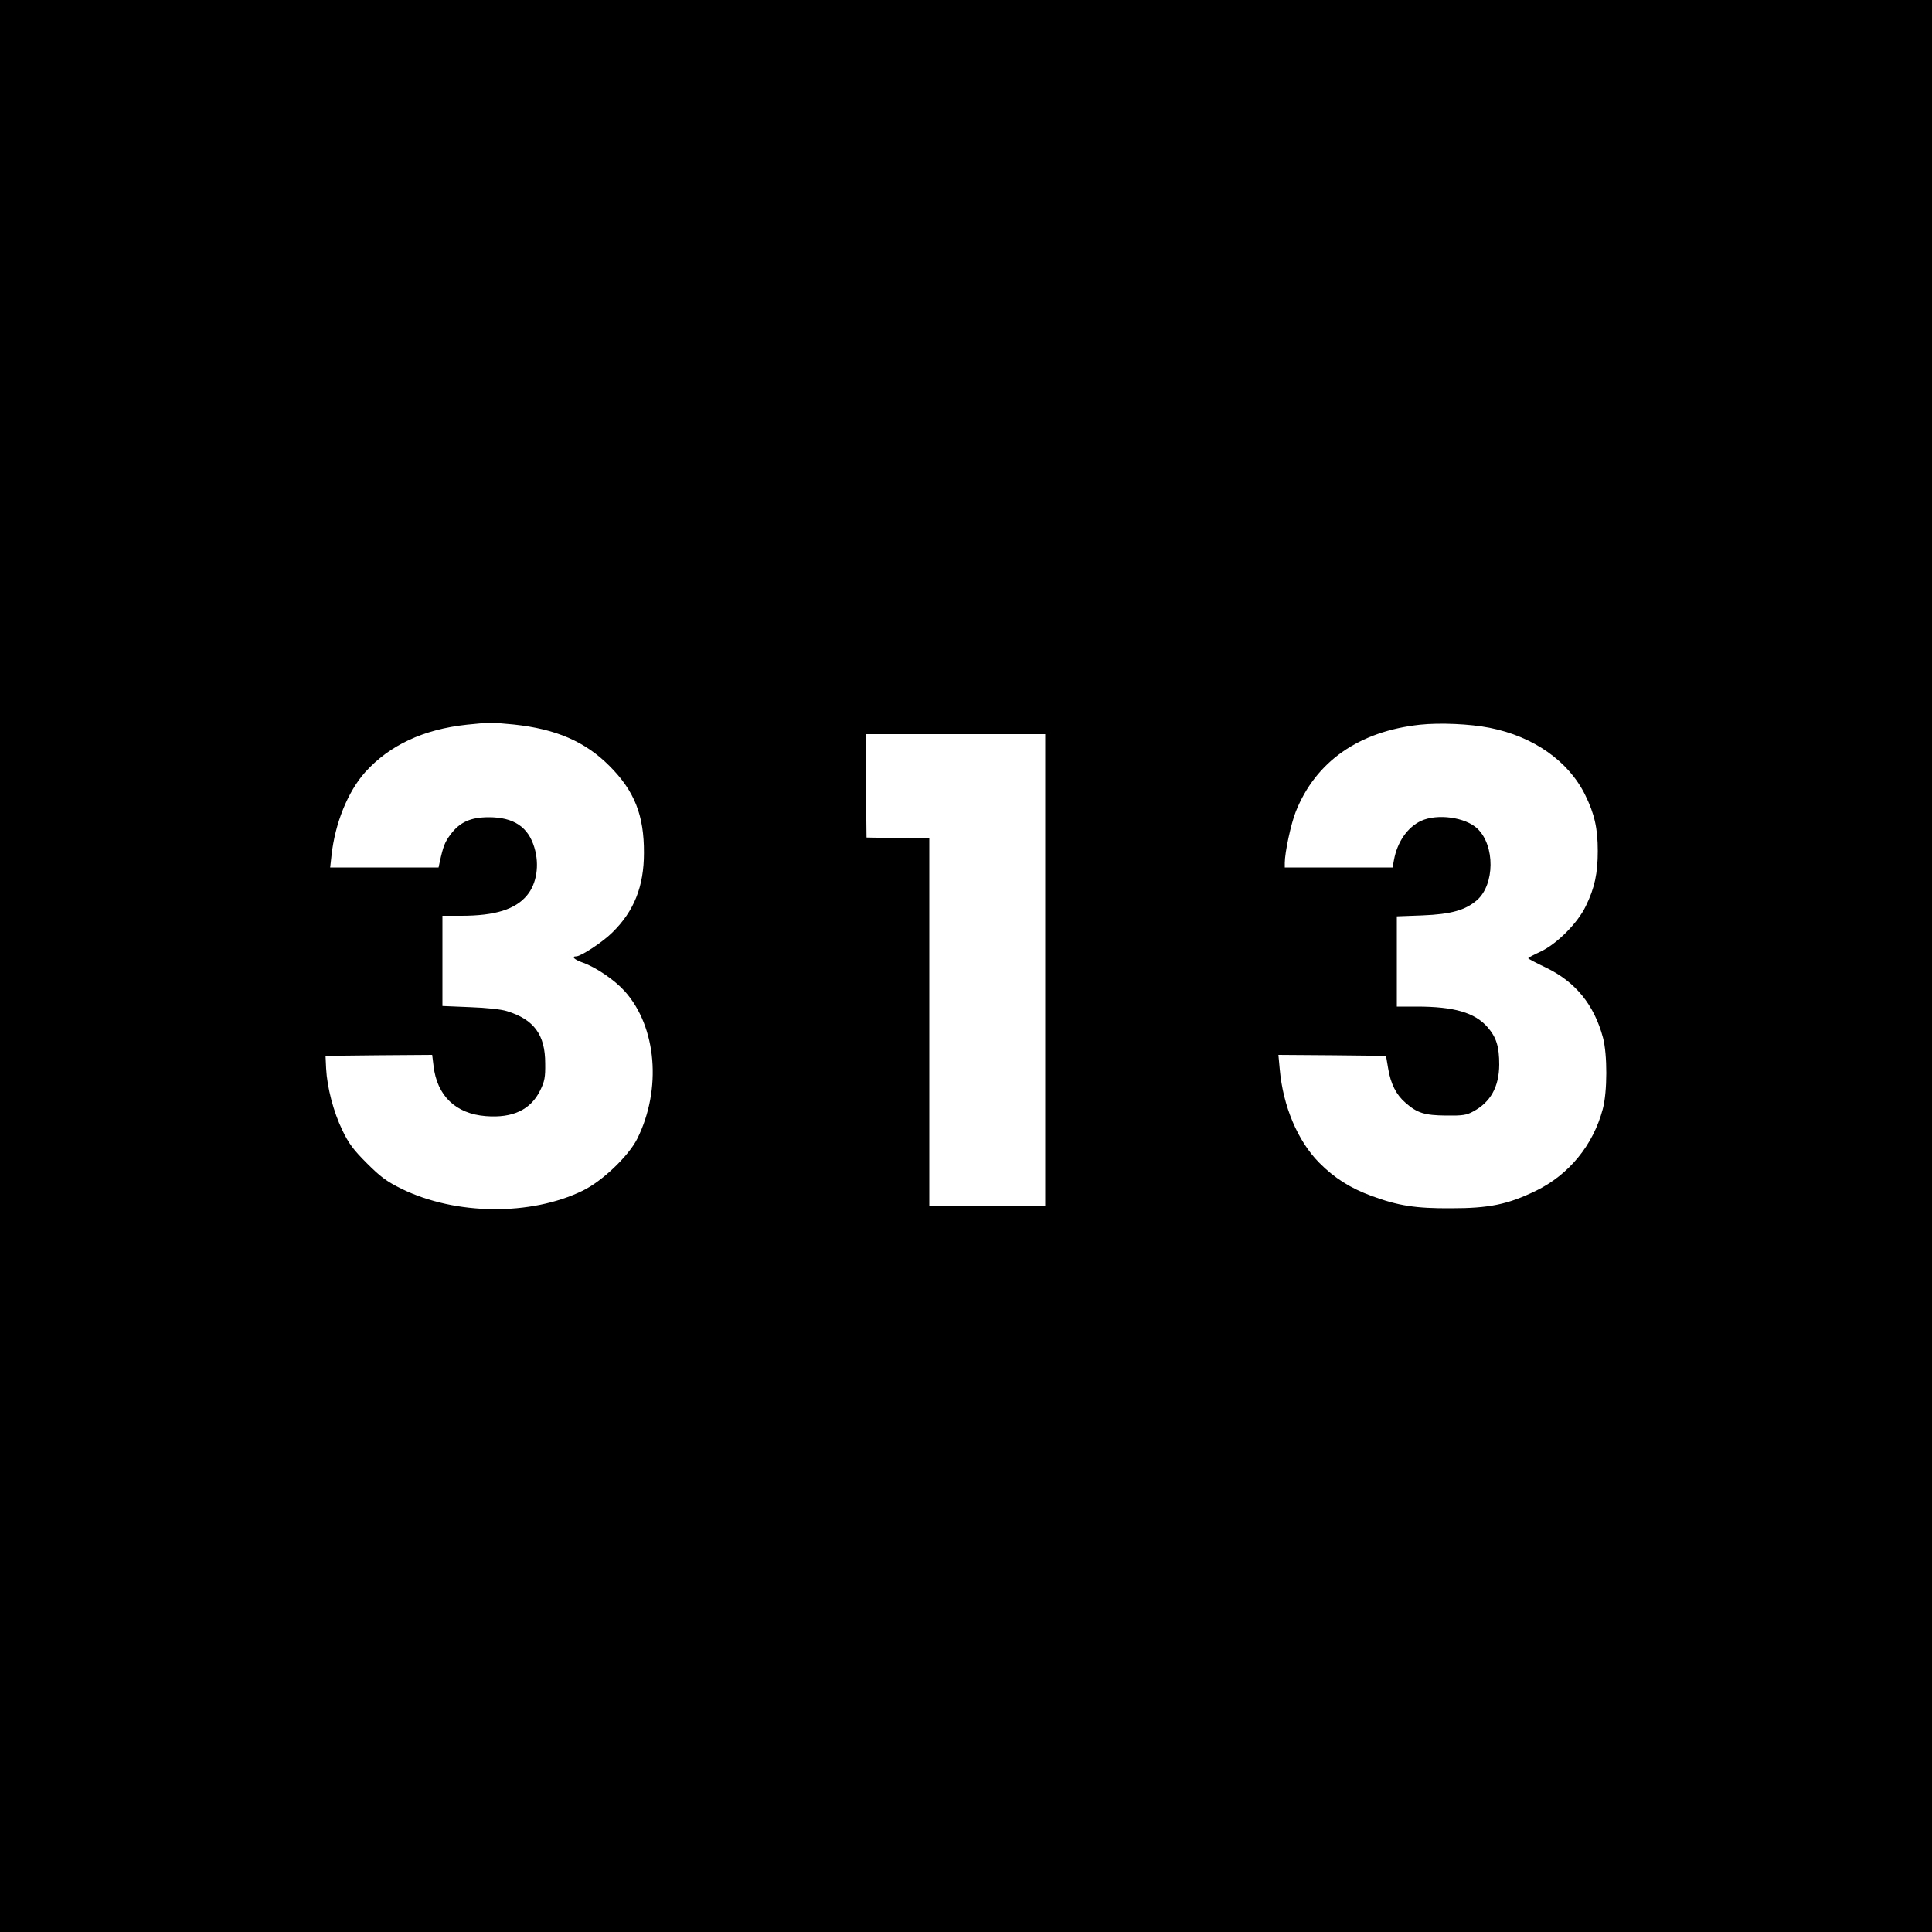<?xml version="1.0" standalone="no"?>
<!DOCTYPE svg PUBLIC "-//W3C//DTD SVG 20010904//EN"
 "http://www.w3.org/TR/2001/REC-SVG-20010904/DTD/svg10.dtd">
<svg version="1.0" xmlns="http://www.w3.org/2000/svg"
 width="1000pt" height="1000pt" viewBox="0 0 1000 1000"
 preserveAspectRatio="xMidYMid meet">
<g transform="translate(0,1000) scale(0.1,-0.1)"
fill="#000000" stroke="none">
<path d="M0 5000 l0 -5000 5000 0 5000 0 0 5000 0 5000 -5000 0 -5000 0 0
-5000z m2659 1250 c218 -23 370 -88 496 -215 129 -129 179 -255 178 -450 0
-173 -51 -301 -163 -411 -50 -50 -163 -124 -187 -124 -28 0 -11 -17 35 -33 69
-25 164 -90 216 -148 165 -184 192 -507 64 -764 -46 -90 -181 -219 -282 -268
-269 -131 -657 -127 -936 9 -79 39 -110 62 -181 133 -70 70 -94 102 -127 171
-46 95 -79 222 -84 320 l-3 65 276 3 276 2 7 -57 c18 -155 115 -248 271 -260
139 -11 232 33 281 133 23 47 27 68 26 140 0 148 -58 227 -197 270 -30 10
-107 18 -192 21 l-143 6 0 233 0 234 98 0 c174 0 280 33 340 106 50 60 65 157
38 247 -32 107 -107 157 -236 157 -93 0 -150 -25 -197 -88 -30 -39 -39 -62
-57 -144 l-6 -28 -281 0 -280 0 7 63 c18 165 84 329 174 430 126 140 302 222
526 246 114 12 131 12 243 1z m5051 -17 c228 -45 409 -173 495 -348 48 -98 65
-172 65 -290 0 -115 -16 -191 -62 -285 -42 -88 -151 -197 -235 -236 -35 -16
-63 -31 -63 -34 1 -3 41 -24 91 -48 153 -73 250 -192 296 -363 23 -87 23 -279
-1 -369 -50 -188 -175 -340 -347 -424 -145 -70 -240 -90 -439 -90 -183 -1
-273 13 -411 64 -109 40 -192 92 -271 172 -111 112 -187 292 -204 483 l-7 75
279 -2 278 -3 11 -65 c13 -80 42 -137 90 -178 60 -53 99 -65 210 -66 84 -1
106 2 140 21 90 48 134 127 135 242 0 95 -15 142 -61 195 -66 75 -173 106
-366 106 l-103 0 0 234 0 233 133 5 c148 6 222 27 282 79 92 81 94 282 2 370
-62 59 -207 79 -292 40 -70 -33 -123 -109 -140 -203 l-7 -38 -279 0 -279 0 0
24 c0 53 32 203 57 265 103 259 327 416 643 450 104 11 259 4 360 -16z m-2300
-1253 l0 -1220 -300 0 -300 0 0 950 0 950 -162 2 -163 3 -3 268 -2 267 465 0
465 0 0 -1220z"/>
</g>
</svg>
